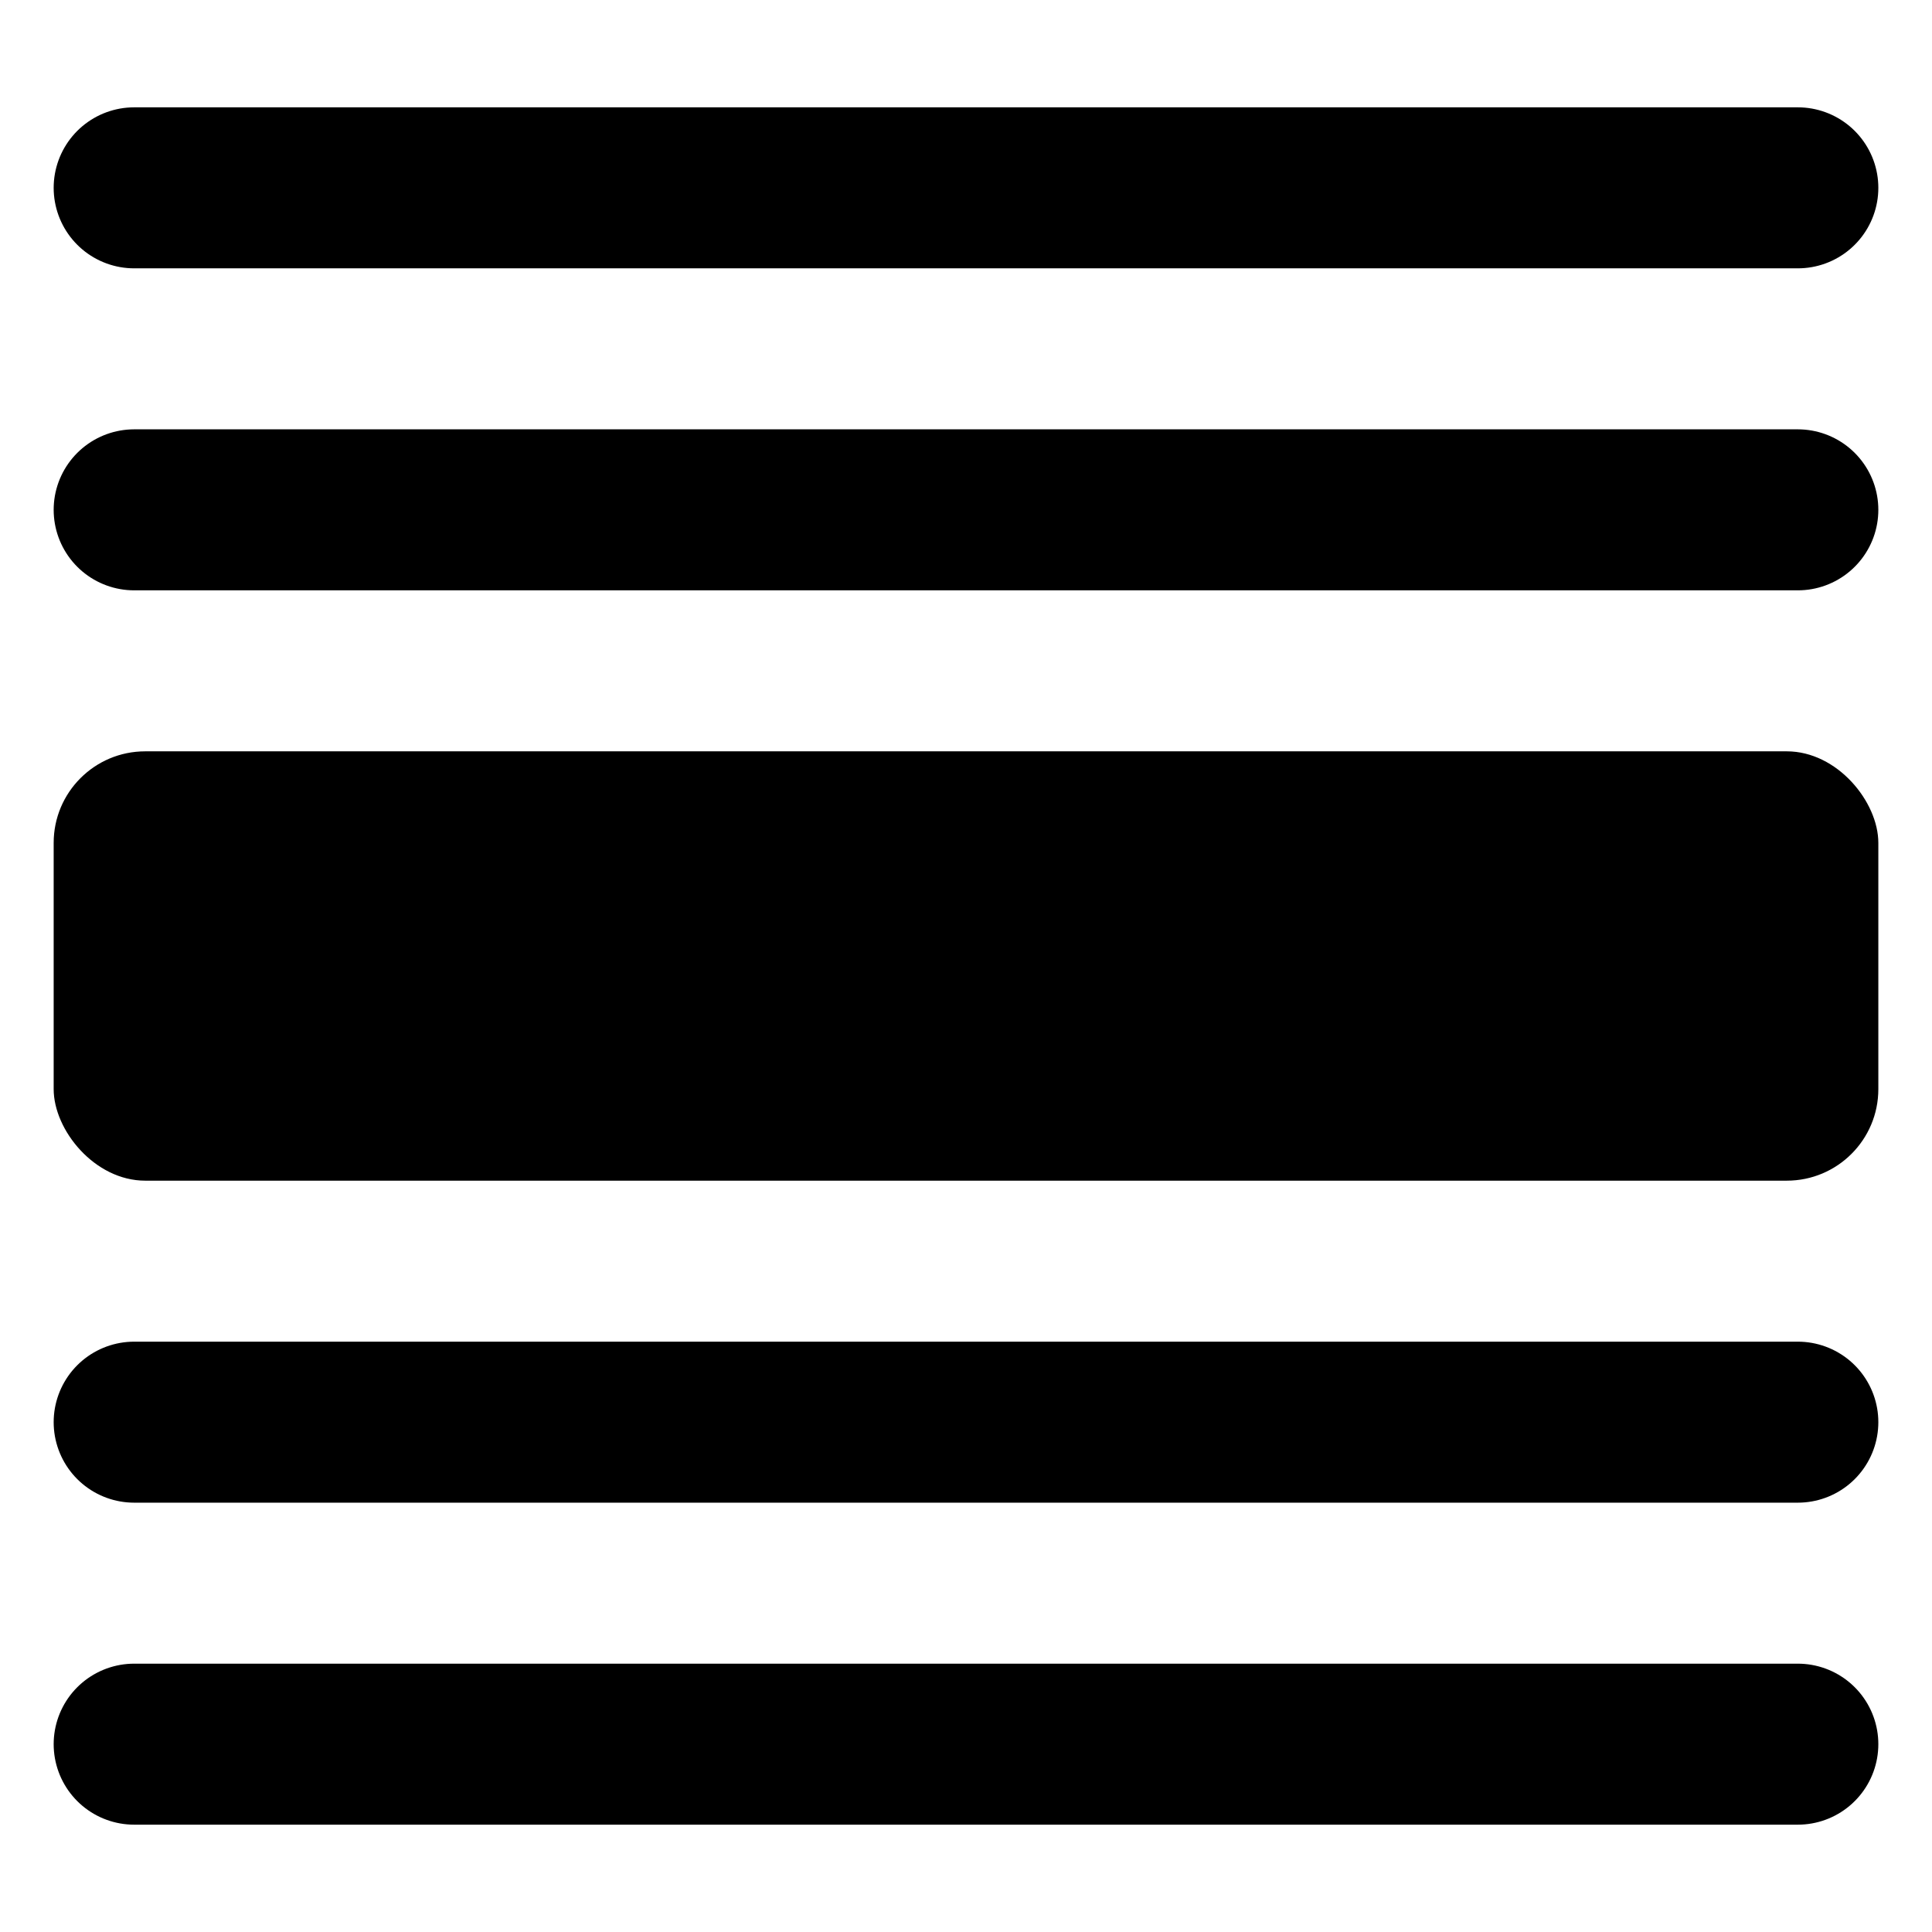 <svg xmlns="http://www.w3.org/2000/svg" viewBox="0 0 18 18"><path fill="none" stroke="#000" stroke-linecap="round" stroke-linejoin="round" stroke-width="1.5" d="M16.75 1.75H1.25m15.5 14.5H1.25m15.5-11.5H1.25"/><rect x=".5" y="7" width="17" height="4" rx=".853"/><path fill="none" stroke="#000" stroke-linecap="round" stroke-linejoin="round" stroke-width="1.5" d="M16.75 13.25H1.25"/></svg>